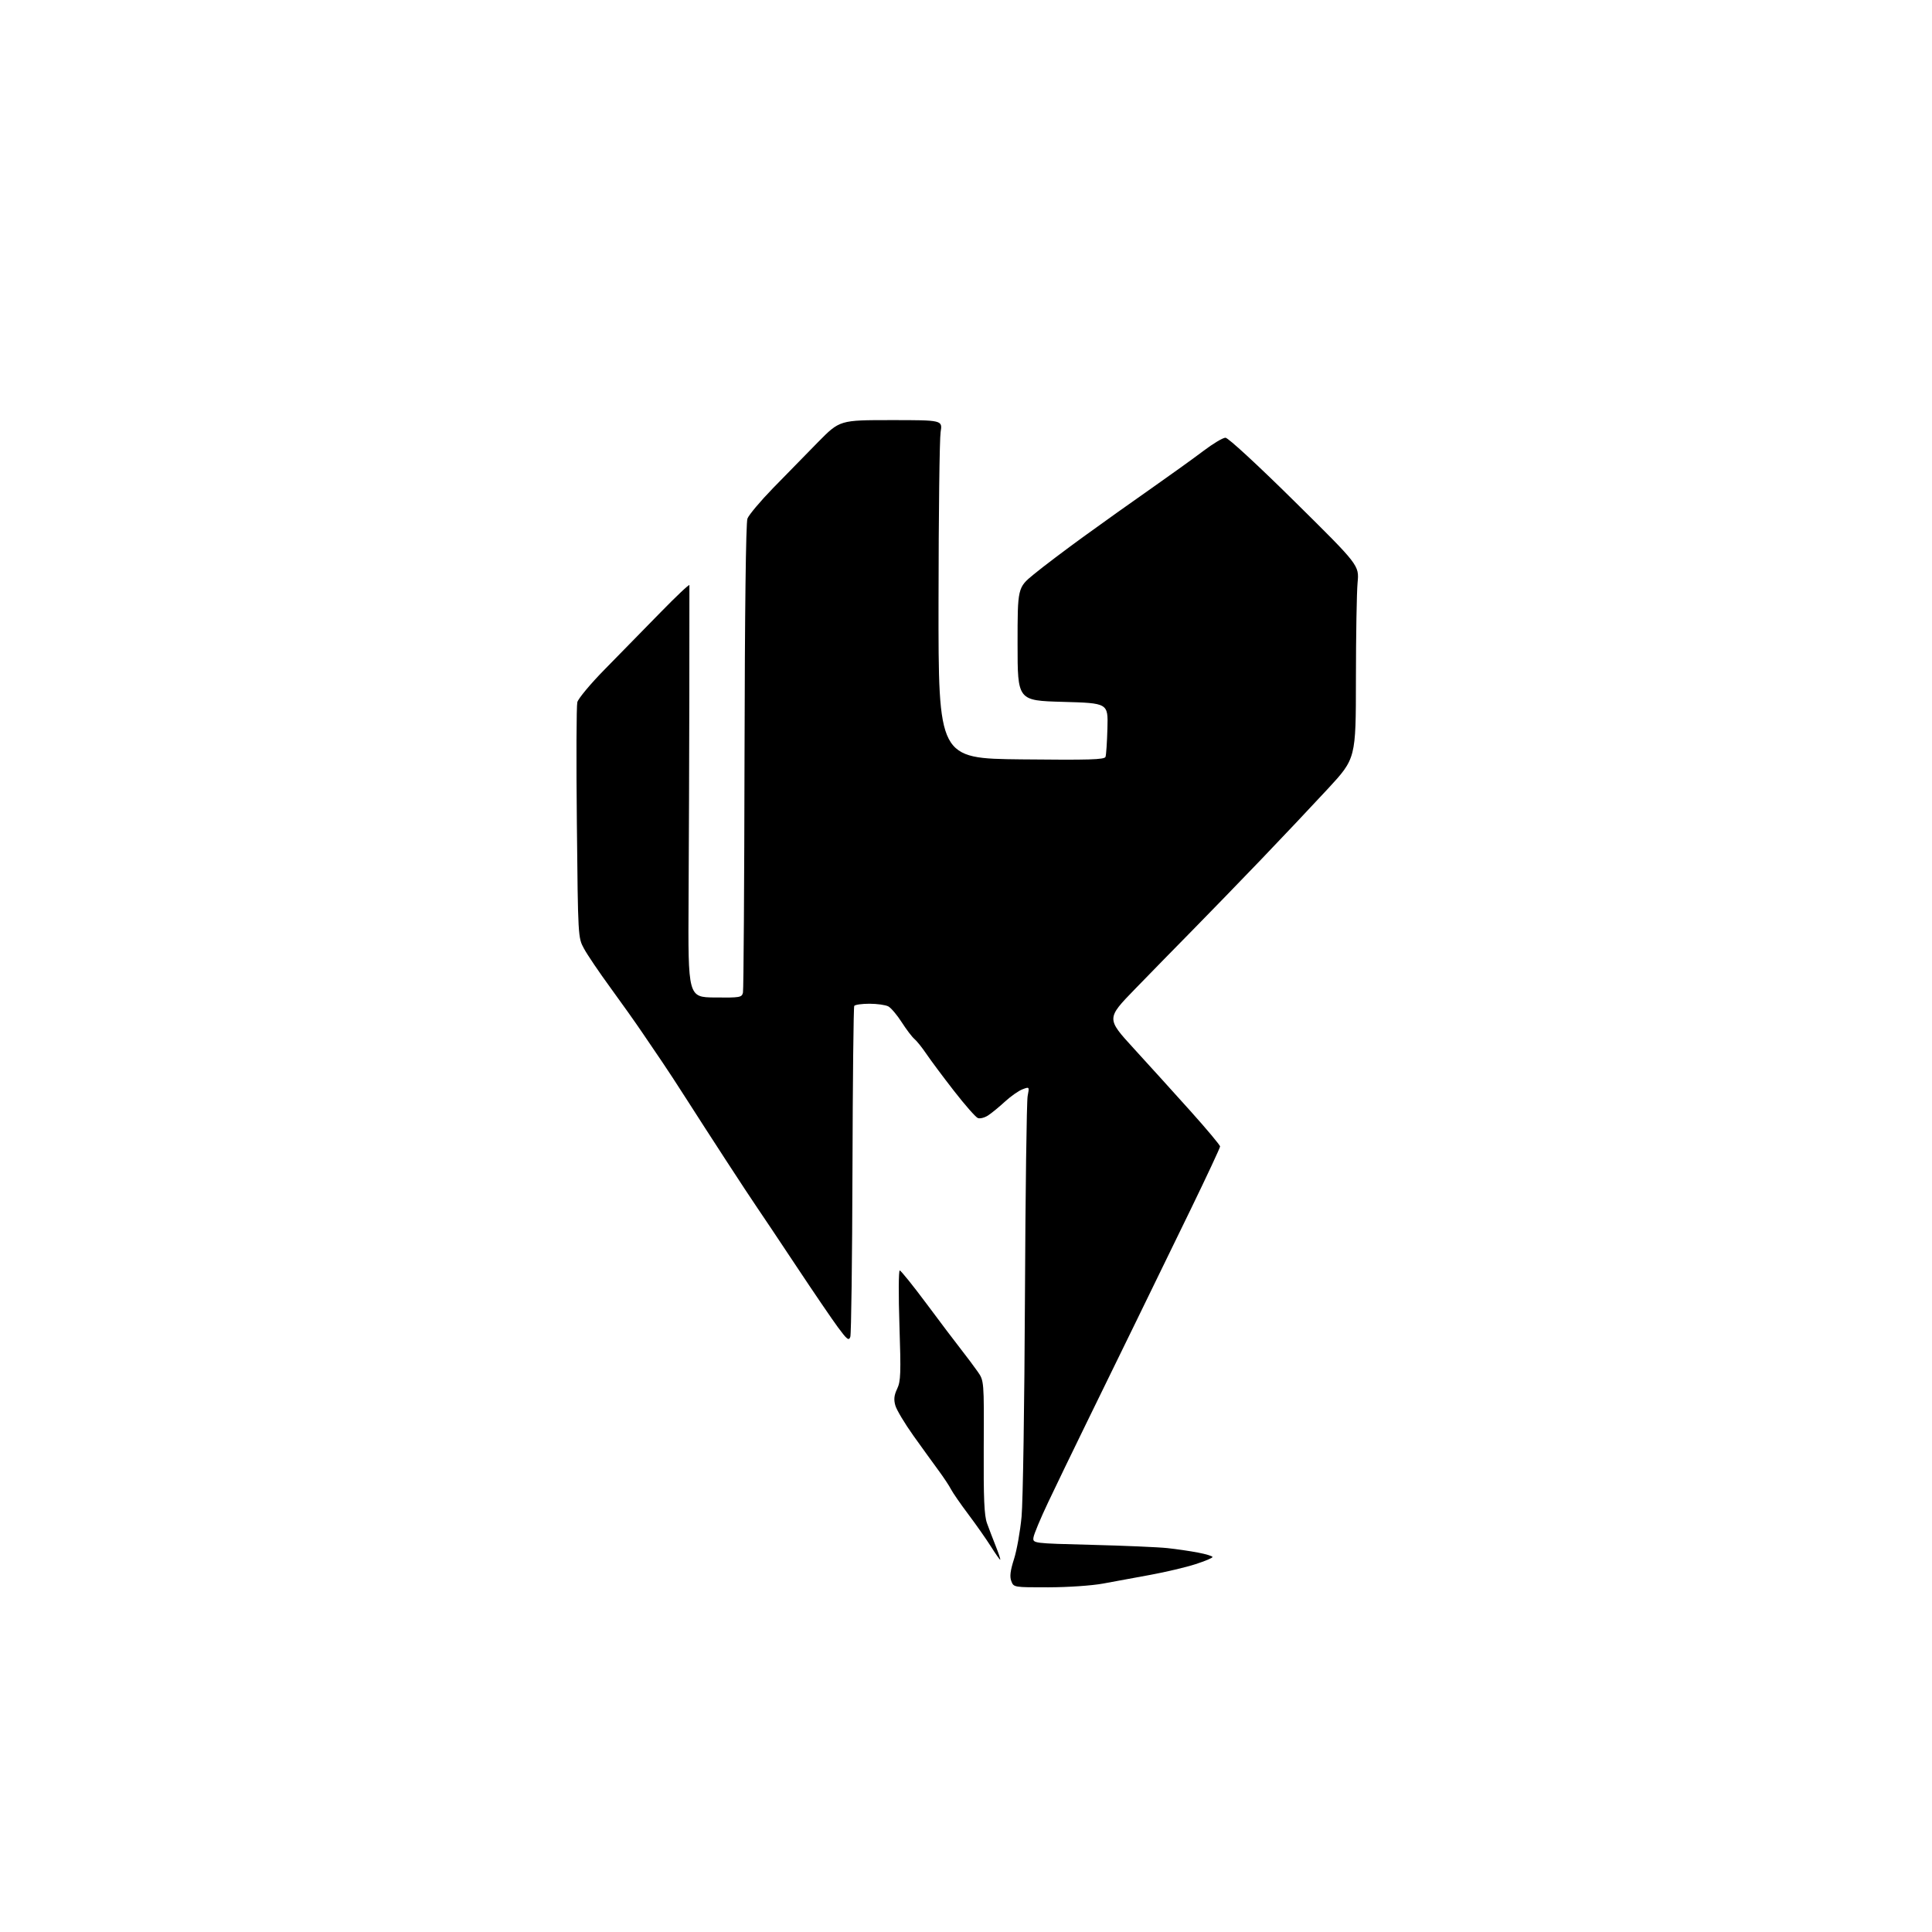 <?xml version="1.0" encoding="UTF-8" standalone="no"?>
<svg 
  version="1.1" 
  xmlns="http://www.w3.org/2000/svg" 
  xmlns:xlink="http://www.w3.org/1999/xlink" 
  xmlns:svg="http://www.w3.org/2000/svg"
  xmlns:rdf="http://www.w3.org/1999/02/22-rdf-syntax-ns#"
  xmlns:cc="http://creativecommons.org/ns#"
  xmlns:dc="http://purl.org/dc/elements/1.1/"
  viewBox="0 0 768 768"
  width="768"
  height="768"
>
<style>svg {background-color: white; }</style>"
<path stroke="none" fill="black" fill-rule="evenodd" d="M416.73,630.98C402.98,631.00 402.95,630.99 402.01,628.52C401.32,626.71 401.61,624.37 403.08,619.77C404.19,616.32 405.54,608.74 406.09,602.91C406.64,597.09 407.24,557.94 407.43,515.91C407.62,473.89 408.11,437.80 408.50,435.73C409.22,431.96 409.22,431.96 406.42,433.03C404.88,433.62 401.76,435.81 399.47,437.92C397.19,440.02 394.19,442.48 392.80,443.39C391.42,444.30 389.58,444.77 388.71,444.44C387.85,444.11 383.59,439.26 379.24,433.67C374.89,428.08 369.95,421.45 368.25,418.94C366.56,416.44 364.41,413.76 363.48,412.99C362.56,412.22 360.29,409.23 358.45,406.36C356.61,403.48 354.21,400.65 353.12,400.06C352.03,399.48 348.65,399.00 345.62,399.00C342.60,399.00 339.88,399.39 339.58,399.86C339.29,400.34 338.97,429.70 338.87,465.11C338.77,500.53 338.38,530.37 338.01,531.43C337.43,533.07 336.71,532.52 333.13,527.67C330.82,524.55 323.33,513.55 316.49,503.24C309.65,492.93 302.66,482.48 300.95,480.00C299.25,477.52 293.72,469.15 288.68,461.38C283.63,453.62 276.57,442.69 273.00,437.09C269.43,431.49 265.05,424.80 263.28,422.21C261.51,419.62 257.94,414.35 255.33,410.50C252.73,406.65 246.98,398.54 242.55,392.48C238.12,386.42 233.44,379.49 232.14,377.08C229.77,372.71 229.77,372.71 229.31,327.25C229.05,302.24 229.13,280.60 229.49,279.14C229.85,277.69 234.79,271.77 240.47,266.00C246.15,260.23 256.02,250.15 262.40,243.60C268.78,237.06 274.02,232.11 274.05,232.60C274.07,233.10 274.06,252.62 274.02,276.00C273.98,299.38 273.85,336.03 273.72,357.45C273.50,396.41 273.50,396.41 284.19,396.52C294.22,396.62 294.90,396.50 295.34,394.56C295.59,393.43 295.87,351.17 295.96,300.65C296.07,243.02 296.50,207.81 297.12,206.15C297.66,204.69 302.24,199.24 307.30,194.03C312.36,188.82 320.39,180.61 325.15,175.78C333.80,167.00 333.80,167.00 354.24,167.00C374.68,167.00 374.68,167.00 373.91,171.75C373.48,174.36 373.11,204.62 373.08,239.00C373.02,301.50 373.02,301.50 406.00,301.86C433.11,302.15 439.07,301.97 439.46,300.86C439.73,300.11 440.07,295.00 440.22,289.50C440.50,279.50 440.50,279.50 422.50,279.00C404.50,278.50 404.50,278.50 404.50,256.05C404.50,233.59 404.50,233.59 411.00,228.26C414.57,225.32 423.53,218.55 430.90,213.21C438.26,207.87 450.41,199.21 457.90,193.98C465.38,188.74 474.60,182.10 478.40,179.23C482.19,176.35 486.12,174.00 487.14,174.00C488.19,174.00 499.84,184.73 514.64,199.36C540.31,224.72 540.31,224.72 539.66,231.61C539.31,235.40 539.01,252.68 539.00,270.00C538.98,301.50 538.98,301.50 527.90,313.50C521.80,320.10 509.77,332.84 501.16,341.82C492.55,350.79 480.32,363.39 474.00,369.82C467.67,376.24 457.39,386.76 451.15,393.19C439.80,404.88 439.80,404.88 450.65,416.74C456.62,423.26 466.79,434.49 473.25,441.69C479.71,448.89 485.00,455.21 485.00,455.74C485.00,456.27 479.77,467.45 473.39,480.60C467.00,493.74 457.16,513.95 451.52,525.50C445.88,537.05 436.97,555.27 431.73,566.00C426.48,576.73 419.71,590.74 416.68,597.14C413.64,603.54 411.01,609.84 410.83,611.14C410.50,613.50 410.50,613.50 434.00,614.10C446.93,614.43 460.43,615.01 464.00,615.39C467.57,615.77 473.09,616.57 476.25,617.18C479.41,617.78 482.00,618.57 482.00,618.94C482.00,619.31 478.94,620.59 475.21,621.79C471.47,623.00 463.48,624.89 457.46,626.00C451.43,627.11 442.90,628.68 438.50,629.49C434.00,630.32 424.47,630.97 416.73,630.98zM397.59,620.00C397.38,620.00 395.72,617.64 393.90,614.75C392.07,611.86 388.05,606.12 384.95,602.00C381.85,597.88 378.74,593.38 378.03,592.00C377.33,590.62 375.09,587.25 373.06,584.50C371.03,581.75 366.56,575.55 363.11,570.73C359.67,565.90 356.43,560.50 355.92,558.73C355.23,556.32 355.41,554.66 356.63,552.08C358.06,549.08 358.17,545.92 357.54,526.82C357.14,514.82 357.20,505.02 357.66,505.03C358.12,505.05 362.92,511.02 368.33,518.28C373.74,525.55 379.93,533.75 382.10,536.50C384.26,539.25 387.18,543.16 388.60,545.18C391.18,548.86 391.18,548.86 391.05,575.20C390.95,595.76 391.24,602.41 392.35,605.52C393.14,607.71 394.73,611.86 395.88,614.75C397.03,617.64 397.80,620.00 397.59,620.00z" />

</svg>